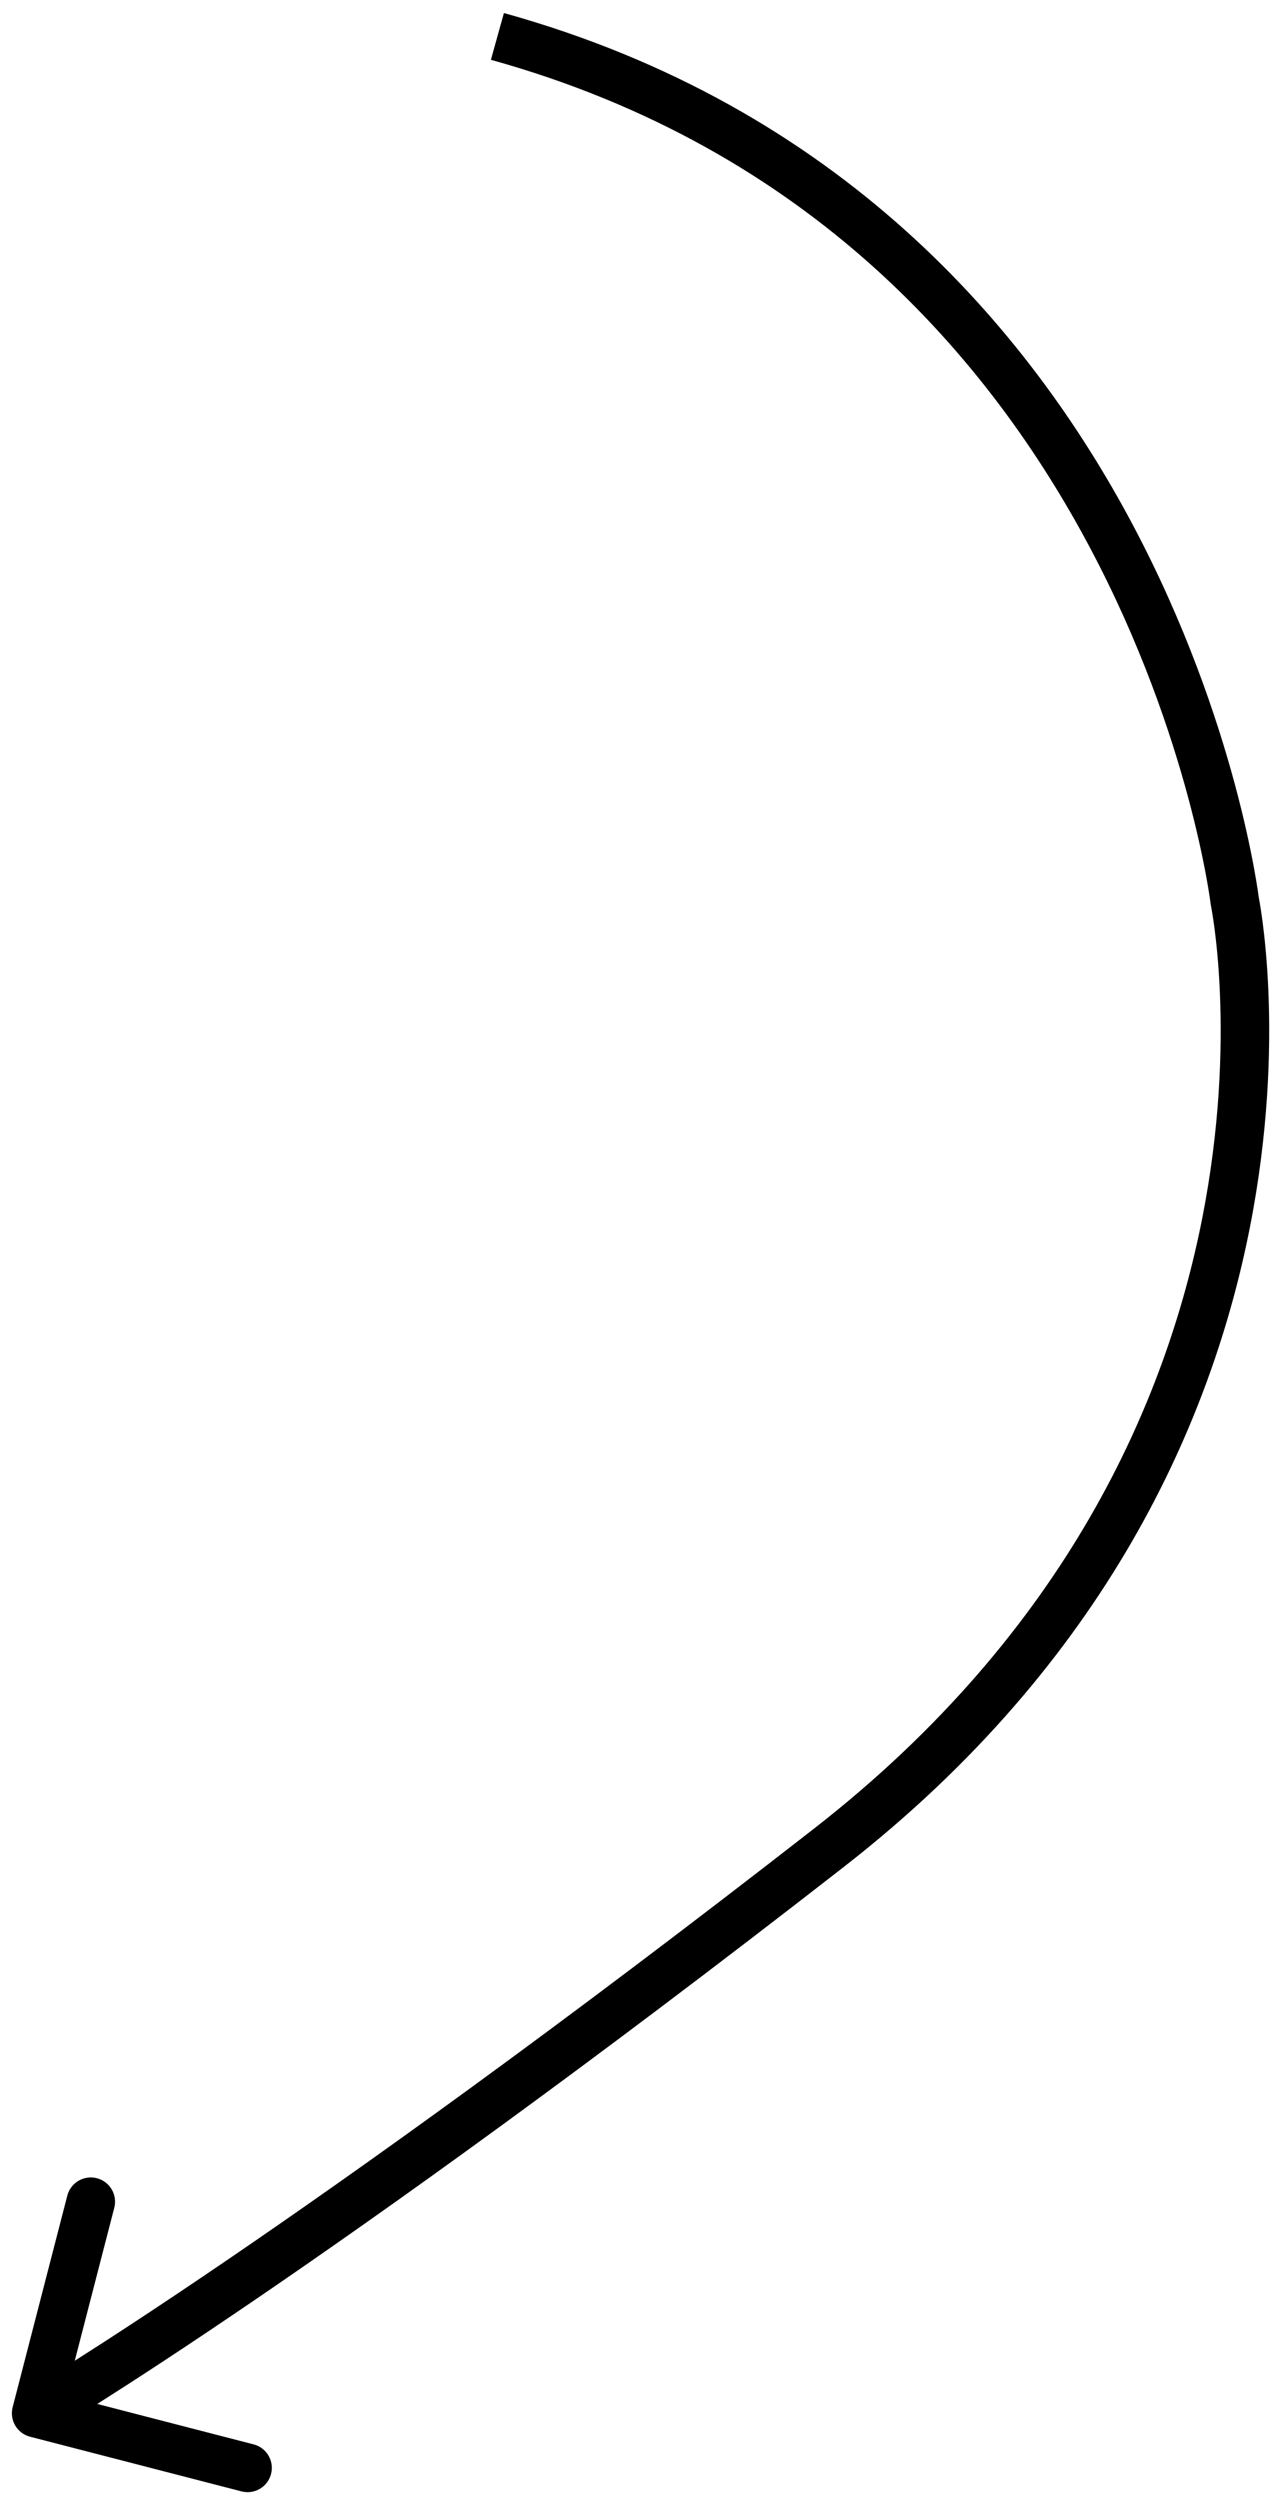 <?xml version="1.0" encoding="UTF-8"?> <svg xmlns="http://www.w3.org/2000/svg" width="53" height="103" viewBox="0 0 53 103" fill="none"><path d="M50.888 37.116L49.895 37.236L49.9 37.277L49.908 37.318L50.888 37.116ZM34.173 76.112L33.559 75.323L33.559 75.323L34.173 76.112ZM0.522 99.165C0.383 99.699 0.705 100.245 1.239 100.383L9.953 102.635C10.488 102.773 11.033 102.452 11.171 101.917C11.31 101.383 10.988 100.837 10.454 100.699L2.708 98.697L4.71 90.951C4.848 90.417 4.527 89.871 3.992 89.733C3.458 89.595 2.912 89.916 2.774 90.451L0.522 99.165ZM20.5 1.5L20.232 2.464C33.397 6.12 40.803 14.791 44.935 22.589C47.003 26.491 48.246 30.167 48.971 32.865C49.333 34.214 49.565 35.315 49.706 36.076C49.777 36.456 49.824 36.751 49.854 36.948C49.869 37.047 49.88 37.121 49.886 37.169C49.889 37.194 49.892 37.212 49.893 37.223C49.894 37.228 49.894 37.232 49.895 37.234C49.895 37.235 49.895 37.236 49.895 37.236C49.895 37.236 49.895 37.236 49.895 37.236C49.895 37.236 49.895 37.236 50.888 37.116C51.88 36.997 51.88 36.996 51.88 36.995C51.88 36.995 51.88 36.994 51.88 36.993C51.88 36.992 51.88 36.99 51.879 36.988C51.879 36.983 51.878 36.977 51.877 36.969C51.875 36.953 51.872 36.93 51.868 36.901C51.86 36.843 51.848 36.758 51.832 36.649C51.799 36.431 51.747 36.114 51.672 35.711C51.523 34.905 51.279 33.751 50.902 32.346C50.148 29.539 48.856 25.717 46.702 21.652C42.391 13.517 34.603 4.38 20.768 0.537L20.5 1.5ZM50.888 37.116C49.908 37.318 49.908 37.318 49.908 37.317C49.908 37.317 49.908 37.317 49.908 37.317C49.908 37.317 49.908 37.317 49.908 37.318C49.908 37.319 49.909 37.322 49.91 37.326C49.911 37.334 49.914 37.347 49.917 37.366C49.924 37.403 49.935 37.461 49.948 37.539C49.975 37.695 50.012 37.931 50.053 38.24C50.134 38.859 50.228 39.768 50.276 40.915C50.372 43.21 50.285 46.446 49.547 50.191C48.073 57.667 44.003 67.188 33.559 75.323L34.173 76.112L34.788 76.9C45.67 68.424 49.958 58.447 51.509 50.578C52.283 46.65 52.376 43.252 52.274 40.831C52.223 39.62 52.123 38.651 52.036 37.98C51.992 37.645 51.951 37.384 51.92 37.204C51.905 37.114 51.892 37.044 51.883 36.996C51.878 36.971 51.875 36.953 51.872 36.939C51.87 36.932 51.869 36.927 51.869 36.923C51.868 36.92 51.868 36.919 51.868 36.917C51.867 36.917 51.867 36.916 51.867 36.916C51.867 36.915 51.867 36.914 50.888 37.116ZM34.173 76.112L33.559 75.323C22.912 83.616 14.758 89.429 9.271 93.166C6.527 95.035 4.45 96.384 3.062 97.265C2.367 97.706 1.845 98.029 1.498 98.242C1.324 98.348 1.194 98.427 1.108 98.478C1.065 98.504 1.033 98.523 1.012 98.536C1.001 98.542 0.994 98.546 0.989 98.549C0.986 98.551 0.984 98.552 0.983 98.552C0.983 98.553 0.982 98.553 0.982 98.553C0.982 98.553 0.982 98.553 0.982 98.553C0.982 98.553 0.982 98.553 1.49 99.415C1.997 100.276 1.998 100.276 1.998 100.276C1.998 100.276 1.998 100.276 1.998 100.276C1.999 100.275 2 100.275 2 100.275C2.002 100.274 2.004 100.272 2.007 100.27C2.014 100.267 2.022 100.261 2.034 100.254C2.057 100.241 2.092 100.22 2.137 100.193C2.228 100.138 2.363 100.057 2.541 99.948C2.898 99.73 3.43 99.4 4.133 98.954C5.54 98.061 7.635 96.7 10.397 94.819C15.92 91.058 24.108 85.219 34.788 76.9L34.173 76.112Z" fill="black"></path></svg> 